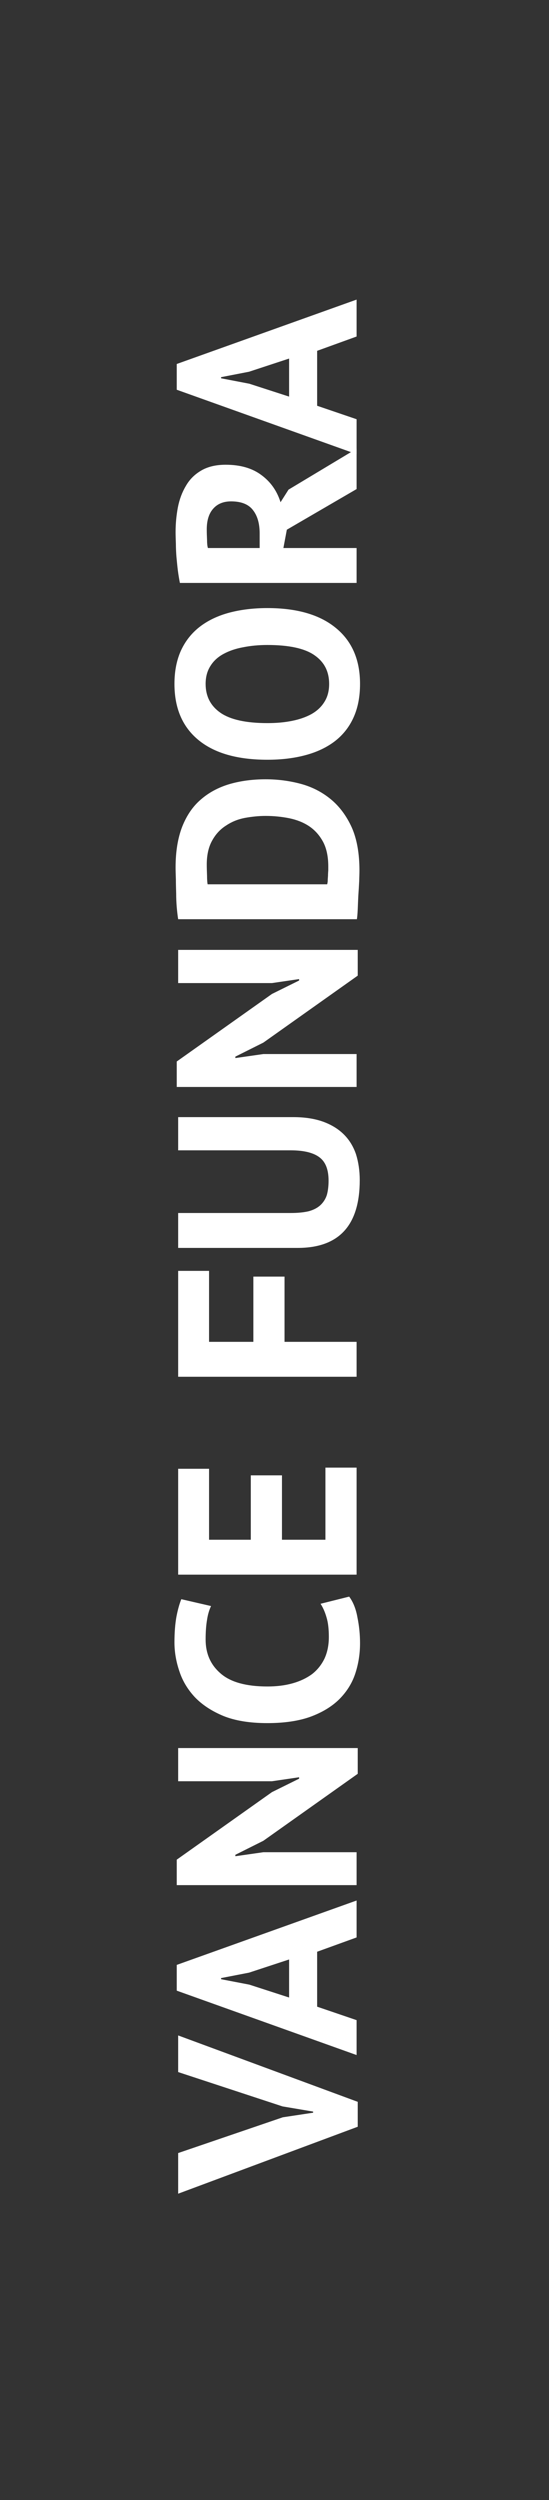 <svg xmlns="http://www.w3.org/2000/svg" xmlns:xlink="http://www.w3.org/1999/xlink" width="40" zoomAndPan="magnify" viewBox="0 0 30 136.5" height="182" preserveAspectRatio="xMidYMid meet" version="1.2"><rect x="0" y="0" width="30" height="136.5" fill="#333333" stroke="none"/><defs/><g id="5353d7be9f"><g style="fill:#ffffff;fill-opacity:1;"><g transform="translate(19.486, 119.651)"><path style="stroke:none" d="M -4.031 -4.047 L -2.375 -4.297 L -2.375 -4.359 L -4.047 -4.641 L -9.75 -6.516 L -9.75 -8.516 L 0.062 -4.891 L 0.062 -3.531 L -9.75 0.125 L -9.75 -2.094 Z M -4.031 -4.047 "/></g></g><g style="fill:#ffffff;fill-opacity:1;"><g transform="translate(19.486, 112.206)"><path style="stroke:none" d="M -2.156 -5.641 L -2.156 -2.641 L 0 -1.906 L 0 0 L -9.828 -3.516 L -9.828 -4.922 L 0 -8.438 L 0 -6.422 Z M -3.688 -3.141 L -3.688 -5.219 L -5.875 -4.5 L -7.406 -4.203 L -7.406 -4.141 L -5.859 -3.844 Z M -3.688 -3.141 "/></g></g><g style="fill:#ffffff;fill-opacity:1;"><g transform="translate(19.486, 103.772)"><path style="stroke:none" d="M -5.094 -3.266 L -6.625 -2.5 L -6.625 -2.422 L -5.094 -2.641 L 0 -2.641 L 0 -0.844 L -9.828 -0.844 L -9.828 -2.234 L -4.625 -5.922 L -3.141 -6.656 L -3.141 -6.734 L -4.625 -6.516 L -9.75 -6.516 L -9.75 -8.328 L 0.062 -8.328 L 0.062 -6.922 Z M -5.094 -3.266 "/></g></g><g style="fill:#ffffff;fill-opacity:1;"><g transform="translate(19.486, 94.613)"><path style="stroke:none" d="M -0.406 -7.438 C -0.188 -7.145 -0.035 -6.766 0.047 -6.297 C 0.141 -5.836 0.188 -5.367 0.188 -4.891 C 0.188 -4.305 0.098 -3.75 -0.078 -3.219 C -0.254 -2.695 -0.547 -2.234 -0.953 -1.828 C -1.359 -1.43 -1.883 -1.113 -2.531 -0.875 C -3.176 -0.645 -3.957 -0.531 -4.875 -0.531 C -5.832 -0.531 -6.633 -0.66 -7.281 -0.922 C -7.926 -1.191 -8.445 -1.535 -8.844 -1.953 C -9.238 -2.379 -9.52 -2.852 -9.688 -3.375 C -9.863 -3.895 -9.953 -4.414 -9.953 -4.938 C -9.953 -5.488 -9.914 -5.957 -9.844 -6.344 C -9.77 -6.727 -9.68 -7.047 -9.578 -7.297 L -7.953 -6.922 C -8.055 -6.711 -8.129 -6.461 -8.172 -6.172 C -8.223 -5.879 -8.25 -5.52 -8.25 -5.094 C -8.25 -4.32 -7.973 -3.703 -7.422 -3.234 C -6.879 -2.766 -6.031 -2.531 -4.875 -2.531 C -4.375 -2.531 -3.914 -2.586 -3.5 -2.703 C -3.094 -2.816 -2.738 -2.984 -2.438 -3.203 C -2.145 -3.43 -1.914 -3.719 -1.75 -4.062 C -1.594 -4.406 -1.516 -4.797 -1.516 -5.234 C -1.516 -5.66 -1.555 -6.016 -1.641 -6.297 C -1.723 -6.586 -1.832 -6.836 -1.969 -7.047 Z M -0.406 -7.438 "/></g></g><g style="fill:#ffffff;fill-opacity:1;"><g transform="translate(19.486, 86.82)"><path style="stroke:none" d="M -9.75 -0.844 L -9.75 -6.625 L -8.062 -6.625 L -8.062 -2.75 L -5.781 -2.75 L -5.781 -6.266 L -4.078 -6.266 L -4.078 -2.75 L -1.703 -2.75 L -1.703 -6.688 L 0 -6.688 L 0 -0.844 Z M -9.75 -0.844 "/></g></g><g style="fill:#ffffff;fill-opacity:1;"><g transform="translate(19.486, 79.542)"><path style="stroke:none" d=""/></g></g><g style="fill:#ffffff;fill-opacity:1;"><g transform="translate(19.486, 76.015)"><path style="stroke:none" d="M -9.75 -0.844 L -9.75 -6.625 L -8.062 -6.625 L -8.062 -2.75 L -5.641 -2.75 L -5.641 -6.312 L -3.938 -6.312 L -3.938 -2.75 L 0 -2.75 L 0 -0.844 Z M -9.75 -0.844 "/></g></g><g style="fill:#ffffff;fill-opacity:1;"><g transform="translate(19.486, 68.933)"><path style="stroke:none" d="M -9.75 -6.125 L -9.75 -7.938 L -3.453 -7.938 C -2.828 -7.938 -2.285 -7.852 -1.828 -7.688 C -1.367 -7.52 -0.988 -7.285 -0.688 -6.984 C -0.395 -6.691 -0.176 -6.332 -0.031 -5.906 C 0.102 -5.477 0.172 -5.008 0.172 -4.5 C 0.172 -2.031 -0.957 -0.797 -3.219 -0.797 L -9.75 -0.797 L -9.75 -2.703 L -3.594 -2.703 C -3.219 -2.703 -2.895 -2.734 -2.625 -2.797 C -2.363 -2.867 -2.148 -2.977 -1.984 -3.125 C -1.816 -3.281 -1.695 -3.469 -1.625 -3.688 C -1.562 -3.914 -1.531 -4.176 -1.531 -4.469 C -1.531 -5.062 -1.691 -5.484 -2.016 -5.734 C -2.348 -5.992 -2.875 -6.125 -3.594 -6.125 Z M -9.75 -6.125 "/></g></g><g style="fill:#ffffff;fill-opacity:1;"><g transform="translate(19.486, 60.192)"><path style="stroke:none" d="M -5.094 -3.266 L -6.625 -2.5 L -6.625 -2.422 L -5.094 -2.641 L 0 -2.641 L 0 -0.844 L -9.828 -0.844 L -9.828 -2.234 L -4.625 -5.922 L -3.141 -6.656 L -3.141 -6.734 L -4.625 -6.516 L -9.75 -6.516 L -9.75 -8.328 L 0.062 -8.328 L 0.062 -6.922 Z M -5.094 -3.266 "/></g></g><g style="fill:#ffffff;fill-opacity:1;"><g transform="translate(19.486, 51.033)"><path style="stroke:none" d="M -9.75 -0.844 C -9.781 -1.031 -9.805 -1.25 -9.828 -1.5 C -9.848 -1.75 -9.859 -2 -9.859 -2.25 C -9.867 -2.508 -9.875 -2.766 -9.875 -3.016 C -9.883 -3.266 -9.891 -3.484 -9.891 -3.672 C -9.891 -4.535 -9.77 -5.273 -9.531 -5.891 C -9.289 -6.504 -8.953 -7 -8.516 -7.375 C -8.078 -7.758 -7.555 -8.039 -6.953 -8.219 C -6.348 -8.395 -5.688 -8.484 -4.969 -8.484 C -4.301 -8.484 -3.66 -8.398 -3.047 -8.234 C -2.43 -8.066 -1.883 -7.785 -1.406 -7.391 C -0.938 -7.004 -0.555 -6.492 -0.266 -5.859 C 0.016 -5.223 0.156 -4.438 0.156 -3.5 C 0.156 -3.352 0.148 -3.156 0.141 -2.906 C 0.129 -2.656 0.113 -2.395 0.094 -2.125 C 0.082 -1.863 0.07 -1.613 0.062 -1.375 C 0.051 -1.133 0.035 -0.957 0.016 -0.844 Z M -8.188 -3.828 C -8.188 -3.629 -8.18 -3.426 -8.172 -3.219 C -8.172 -3.008 -8.16 -2.852 -8.141 -2.75 L -1.609 -2.75 C -1.598 -2.781 -1.586 -2.836 -1.578 -2.922 C -1.578 -3.016 -1.57 -3.113 -1.562 -3.219 C -1.562 -3.32 -1.555 -3.422 -1.547 -3.516 C -1.547 -3.609 -1.547 -3.676 -1.547 -3.719 C -1.547 -4.258 -1.641 -4.707 -1.828 -5.062 C -2.023 -5.426 -2.281 -5.711 -2.594 -5.922 C -2.906 -6.129 -3.27 -6.273 -3.688 -6.359 C -4.102 -6.441 -4.531 -6.484 -4.969 -6.484 C -5.344 -6.484 -5.723 -6.445 -6.109 -6.375 C -6.492 -6.301 -6.836 -6.16 -7.141 -5.953 C -7.453 -5.754 -7.703 -5.484 -7.891 -5.141 C -8.086 -4.797 -8.188 -4.359 -8.188 -3.828 Z M -8.188 -3.828 "/></g></g><g style="fill:#ffffff;fill-opacity:1;"><g transform="translate(19.486, 42.013)"><path style="stroke:none" d="M -4.875 -0.531 C -6.5 -0.531 -7.75 -0.883 -8.625 -1.594 C -9.508 -2.312 -9.953 -3.336 -9.953 -4.672 C -9.953 -5.367 -9.832 -5.977 -9.594 -6.5 C -9.352 -7.02 -9.008 -7.453 -8.562 -7.797 C -8.113 -8.141 -7.578 -8.395 -6.953 -8.562 C -6.328 -8.727 -5.633 -8.812 -4.875 -8.812 C -3.25 -8.812 -2 -8.445 -1.125 -7.719 C -0.25 -7 0.188 -5.984 0.188 -4.672 C 0.188 -3.961 0.066 -3.348 -0.172 -2.828 C -0.41 -2.305 -0.754 -1.875 -1.203 -1.531 C -1.648 -1.195 -2.18 -0.945 -2.797 -0.781 C -3.422 -0.613 -4.113 -0.531 -4.875 -0.531 Z M -4.875 -2.531 C -4.383 -2.531 -3.93 -2.57 -3.516 -2.656 C -3.109 -2.738 -2.754 -2.863 -2.453 -3.031 C -2.148 -3.207 -1.914 -3.43 -1.75 -3.703 C -1.582 -3.973 -1.5 -4.297 -1.5 -4.672 C -1.5 -5.348 -1.766 -5.867 -2.297 -6.234 C -2.828 -6.609 -3.688 -6.797 -4.875 -6.797 C -5.352 -6.797 -5.797 -6.754 -6.203 -6.672 C -6.609 -6.598 -6.961 -6.477 -7.266 -6.312 C -7.578 -6.145 -7.816 -5.926 -7.984 -5.656 C -8.16 -5.383 -8.25 -5.055 -8.25 -4.672 C -8.25 -3.992 -7.977 -3.469 -7.438 -3.094 C -6.895 -2.719 -6.039 -2.531 -4.875 -2.531 Z M -4.875 -2.531 "/></g></g><g style="fill:#ffffff;fill-opacity:1;"><g transform="translate(19.486, 32.672)"><path style="stroke:none" d="M -9.656 -0.844 C -9.695 -1.051 -9.734 -1.273 -9.766 -1.516 C -9.797 -1.766 -9.82 -2.016 -9.844 -2.266 C -9.863 -2.516 -9.875 -2.754 -9.875 -2.984 C -9.883 -3.211 -9.891 -3.426 -9.891 -3.625 C -9.891 -4.082 -9.848 -4.531 -9.766 -4.969 C -9.68 -5.406 -9.535 -5.797 -9.328 -6.141 C -9.129 -6.492 -8.848 -6.773 -8.484 -6.984 C -8.129 -7.191 -7.688 -7.297 -7.156 -7.297 C -6.352 -7.297 -5.703 -7.109 -5.203 -6.734 C -4.703 -6.367 -4.352 -5.875 -4.156 -5.25 L -3.719 -5.938 L 0 -8.172 L 0 -5.969 L -3.812 -3.75 L -4 -2.75 L 0 -2.75 L 0 -0.844 Z M -8.188 -3.766 C -8.188 -3.566 -8.18 -3.375 -8.172 -3.188 C -8.172 -3 -8.156 -2.852 -8.125 -2.75 L -5.297 -2.75 L -5.297 -3.547 C -5.297 -4.078 -5.414 -4.5 -5.656 -4.812 C -5.895 -5.133 -6.297 -5.297 -6.859 -5.297 C -7.273 -5.297 -7.598 -5.164 -7.828 -4.906 C -8.066 -4.645 -8.188 -4.266 -8.188 -3.766 Z M -8.188 -3.766 "/></g></g><g style="fill:#ffffff;fill-opacity:1;"><g transform="translate(19.486, 24.796)"><path style="stroke:none" d="M -2.156 -5.641 L -2.156 -2.641 L 0 -1.906 L 0 0 L -9.828 -3.516 L -9.828 -4.922 L 0 -8.438 L 0 -6.422 Z M -3.688 -3.141 L -3.688 -5.219 L -5.875 -4.5 L -7.406 -4.203 L -7.406 -4.141 L -5.859 -3.844 Z M -3.688 -3.141 "/></g></g></g></svg>